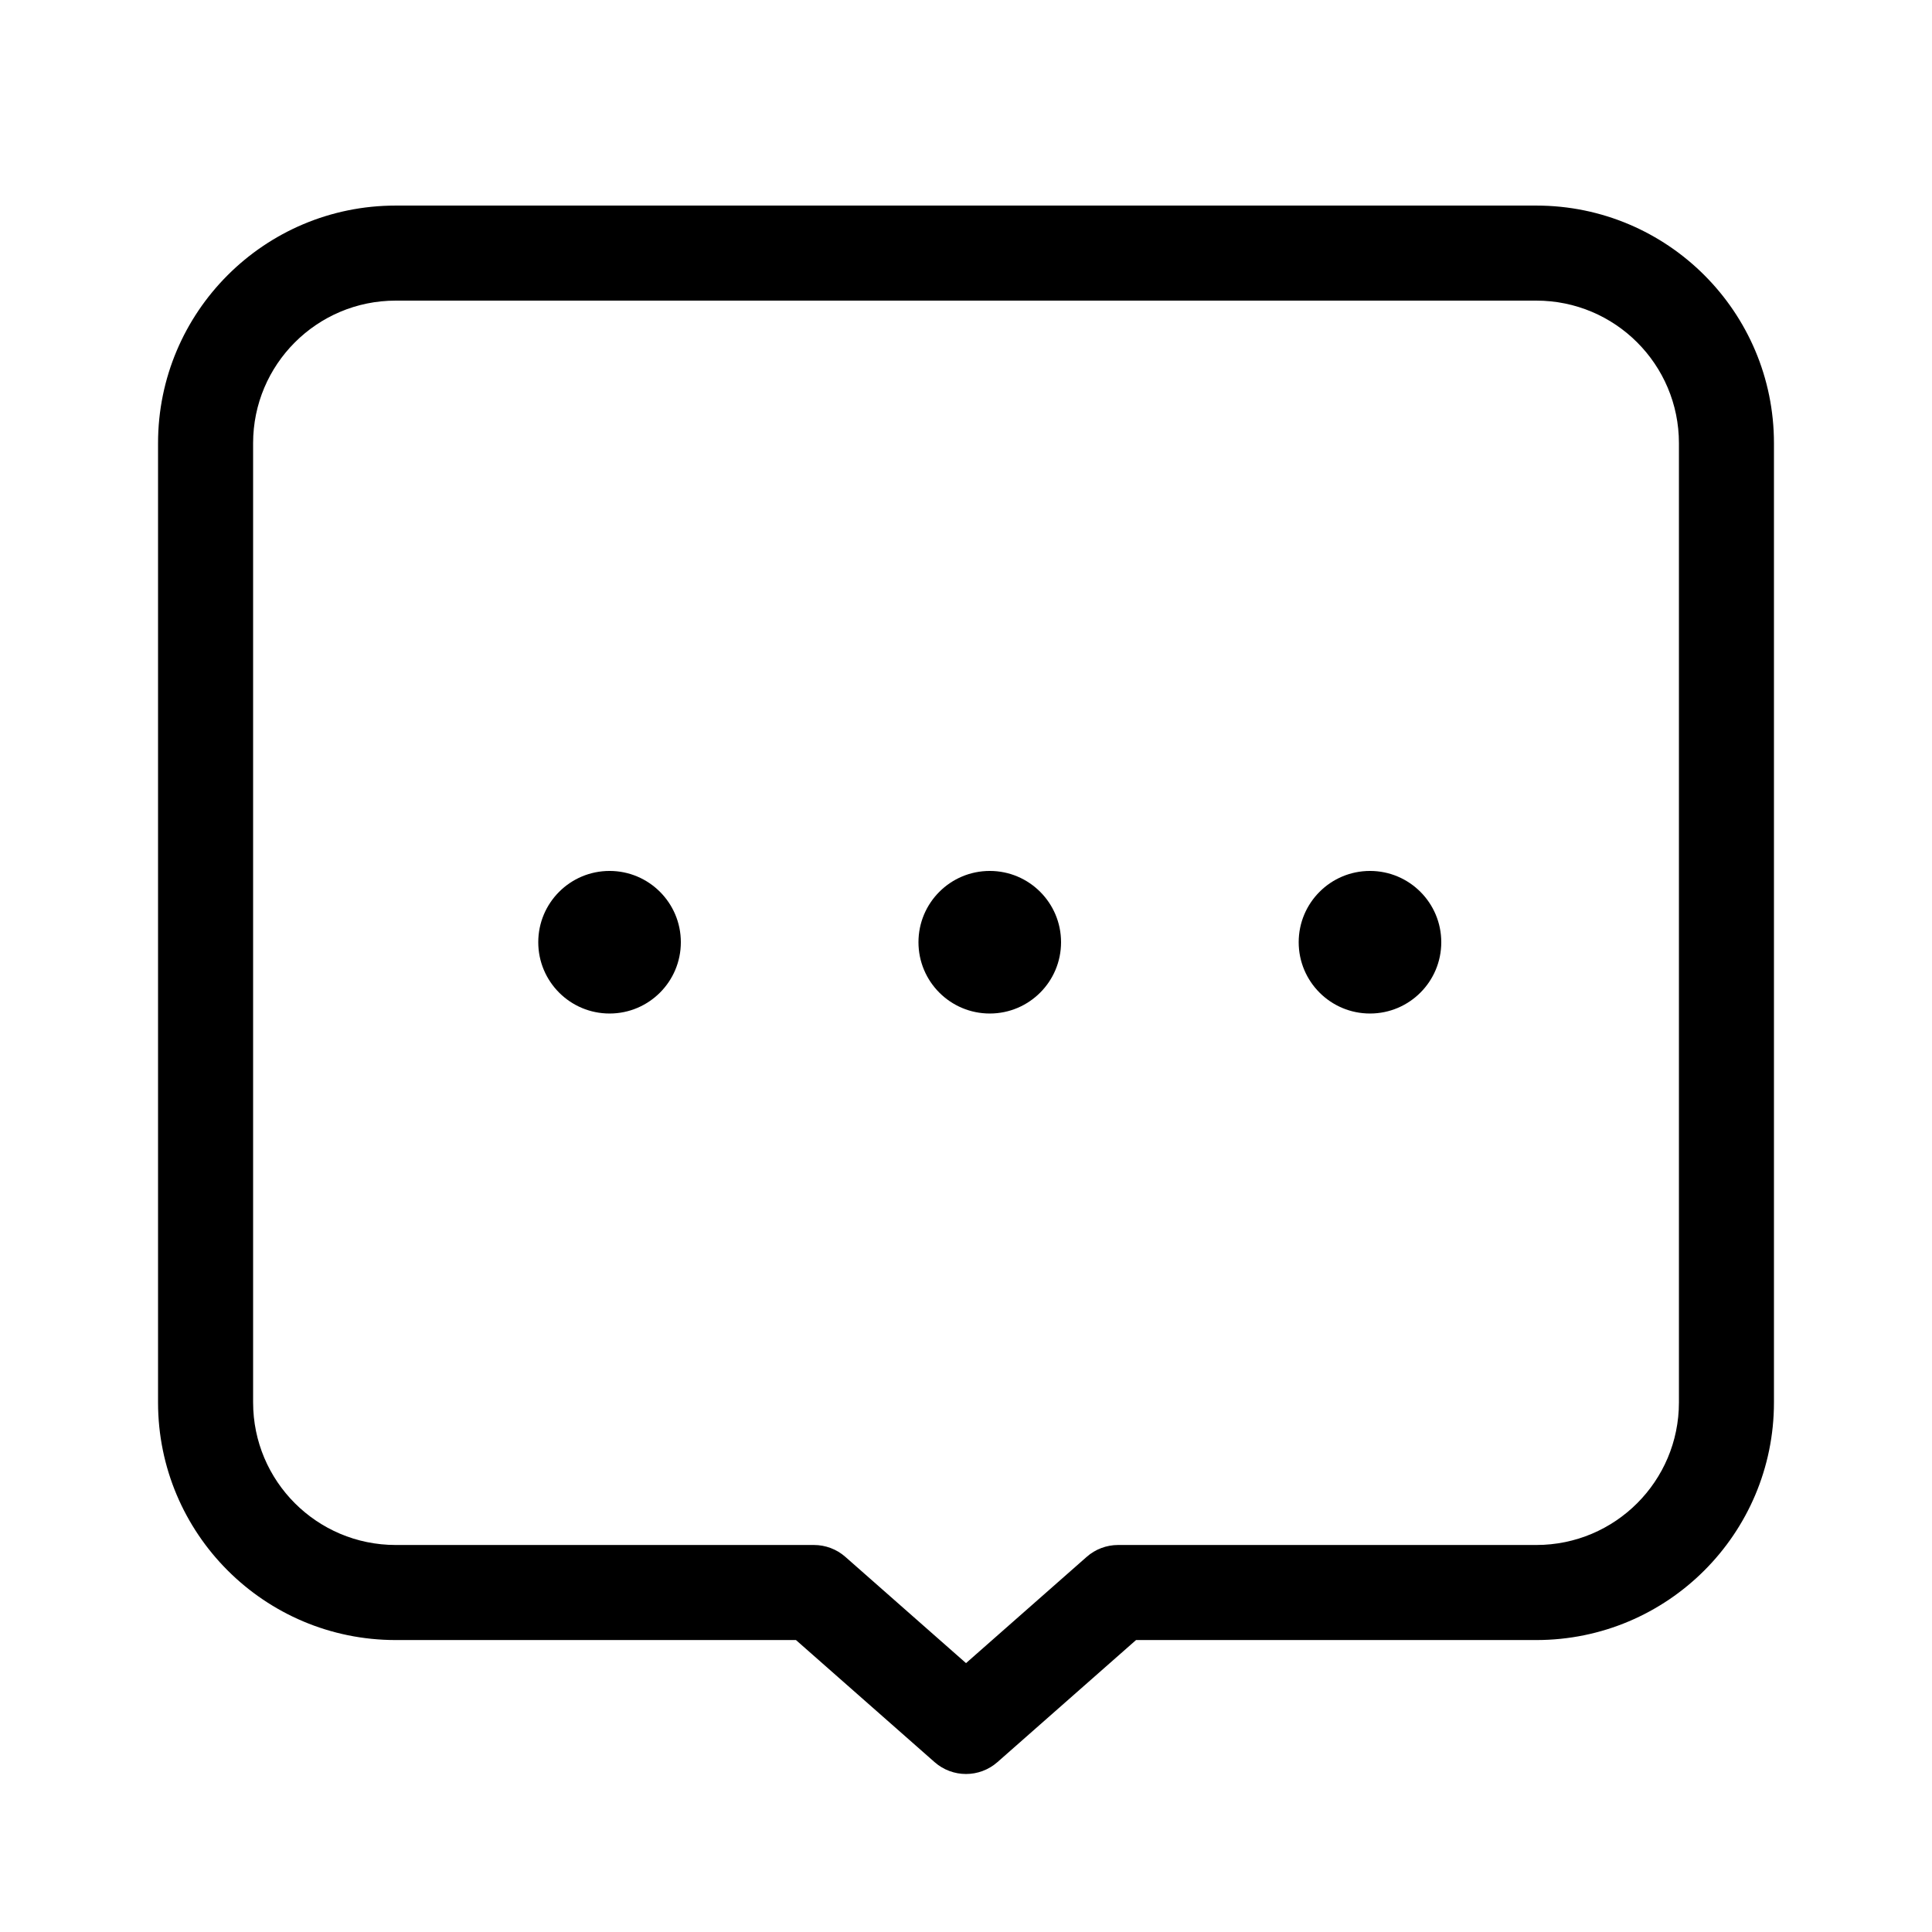 <?xml version="1.0" encoding="UTF-8"?>
<!-- Uploaded to: SVG Repo, www.svgrepo.com, Generator: SVG Repo Mixer Tools -->
<svg fill="#000000" width="800px" height="800px" version="1.1" viewBox="144 144 512 512" xmlns="http://www.w3.org/2000/svg">
 <path d="m248.86 198.48c-34.781 0-62.977 28.195-62.977 62.973v254.2c0 34.781 28.195 62.977 62.977 62.977h106.08l36.738 32.355c4.758 4.188 11.887 4.188 16.648 0l36.734-32.355h106.08c34.781 0 62.977-28.195 62.977-62.977v-254.2c0-34.777-28.195-62.973-62.977-62.973zm-37.785 62.973c0-20.867 16.918-37.785 37.785-37.785h302.29c20.871 0 37.785 16.918 37.785 37.785v254.2c0 20.871-16.914 37.785-37.785 37.785h-110.84c-3.066 0-6.027 1.117-8.324 3.144l-31.98 28.164-31.98-28.164c-2.301-2.027-5.262-3.144-8.324-3.144h-110.84c-20.867 0-37.785-16.914-37.785-37.785zm94.465 151.14c10.434 0 18.891-8.457 18.891-18.895 0-10.434-8.457-18.891-18.891-18.891s-18.895 8.457-18.895 18.891c0 10.438 8.461 18.895 18.895 18.895zm119.65-18.895c0 10.438-8.457 18.895-18.891 18.895s-18.895-8.457-18.895-18.895c0-10.434 8.461-18.891 18.895-18.891s18.891 8.457 18.891 18.891zm81.871 18.895c10.434 0 18.891-8.457 18.891-18.895 0-10.434-8.457-18.891-18.891-18.891s-18.895 8.457-18.895 18.891c0 10.438 8.461 18.895 18.895 18.895z" fill-rule="evenodd"/>
</svg>